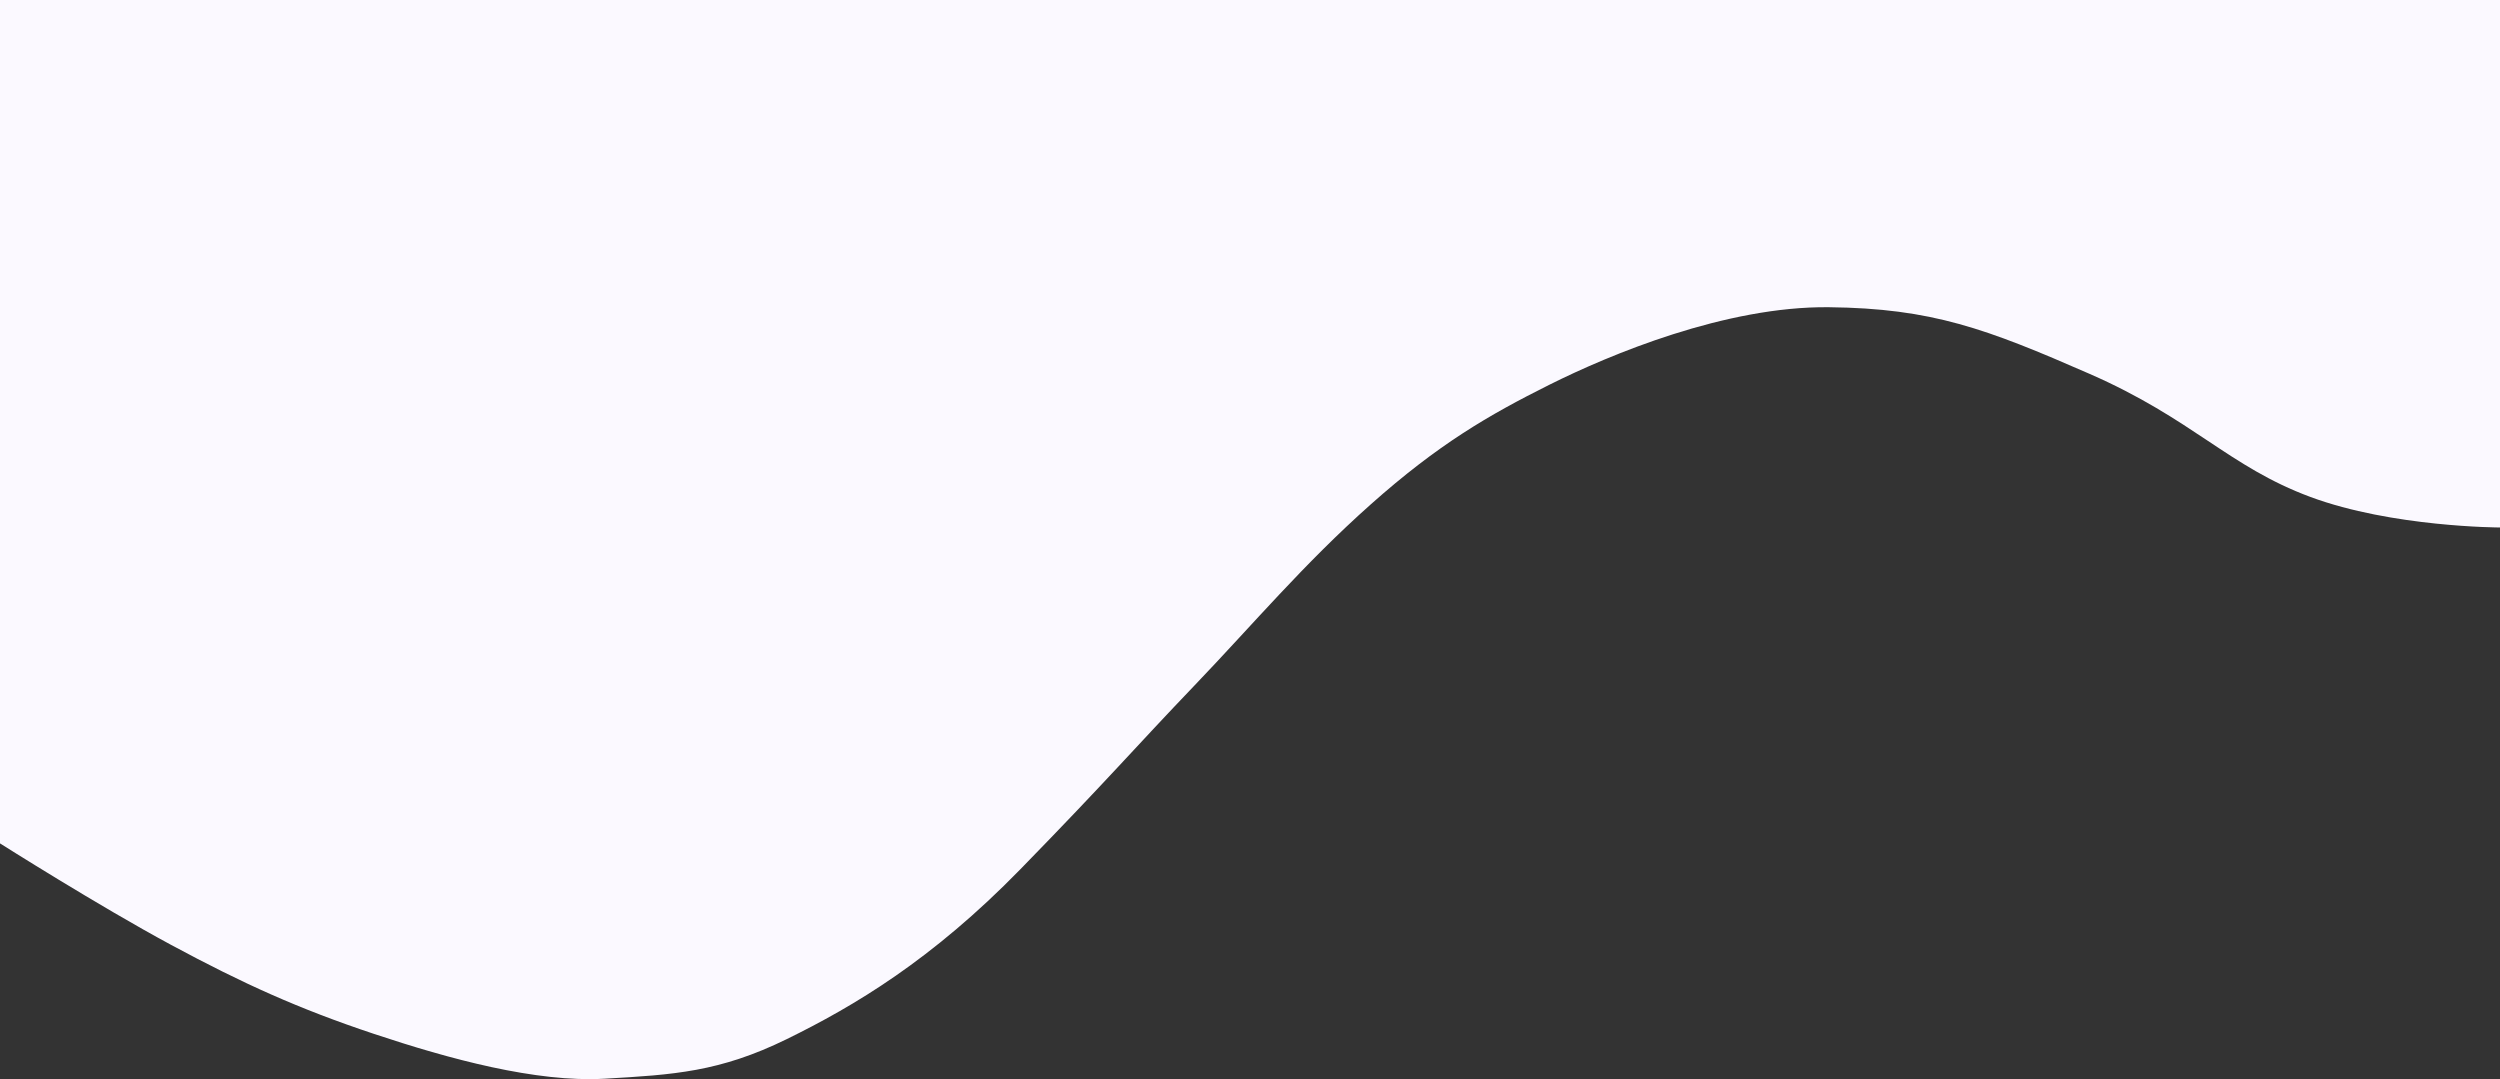 <svg xmlns="http://www.w3.org/2000/svg" viewBox="0 0 1925.256 831.054">
  <rect x="0" y="0" width="1925.256" height="831.054" fill="#333333" stroke="none"/>
  <defs>
    <style>
      .cls-1 {
        fill: #fbf9ff;
      }
    </style>
  </defs>
  <path id="Tracé_41" data-name="Tracé 41" class="cls-1" d="M16944,13168.463v406.214s-83.01-.143-146-23.509-90.416-59.938-170.029-94.784-121.535-50.49-200.875-51.335-168.541,36.4-215.273,59.768-85.337,45.716-137.373,92-90.19,91.874-135.906,139.621-66.153,71.9-134.159,141.6-127.945,105.263-179.756,130.66-87.367,27.429-140.194,30.477-119.877-15.238-177.784-34.541-100.574-38.6-156.225-68.564-131.685-78.118-131.685-78.118v-649.5Z" transform="translate(-15018.744 -13168.463)"/>
</svg>
